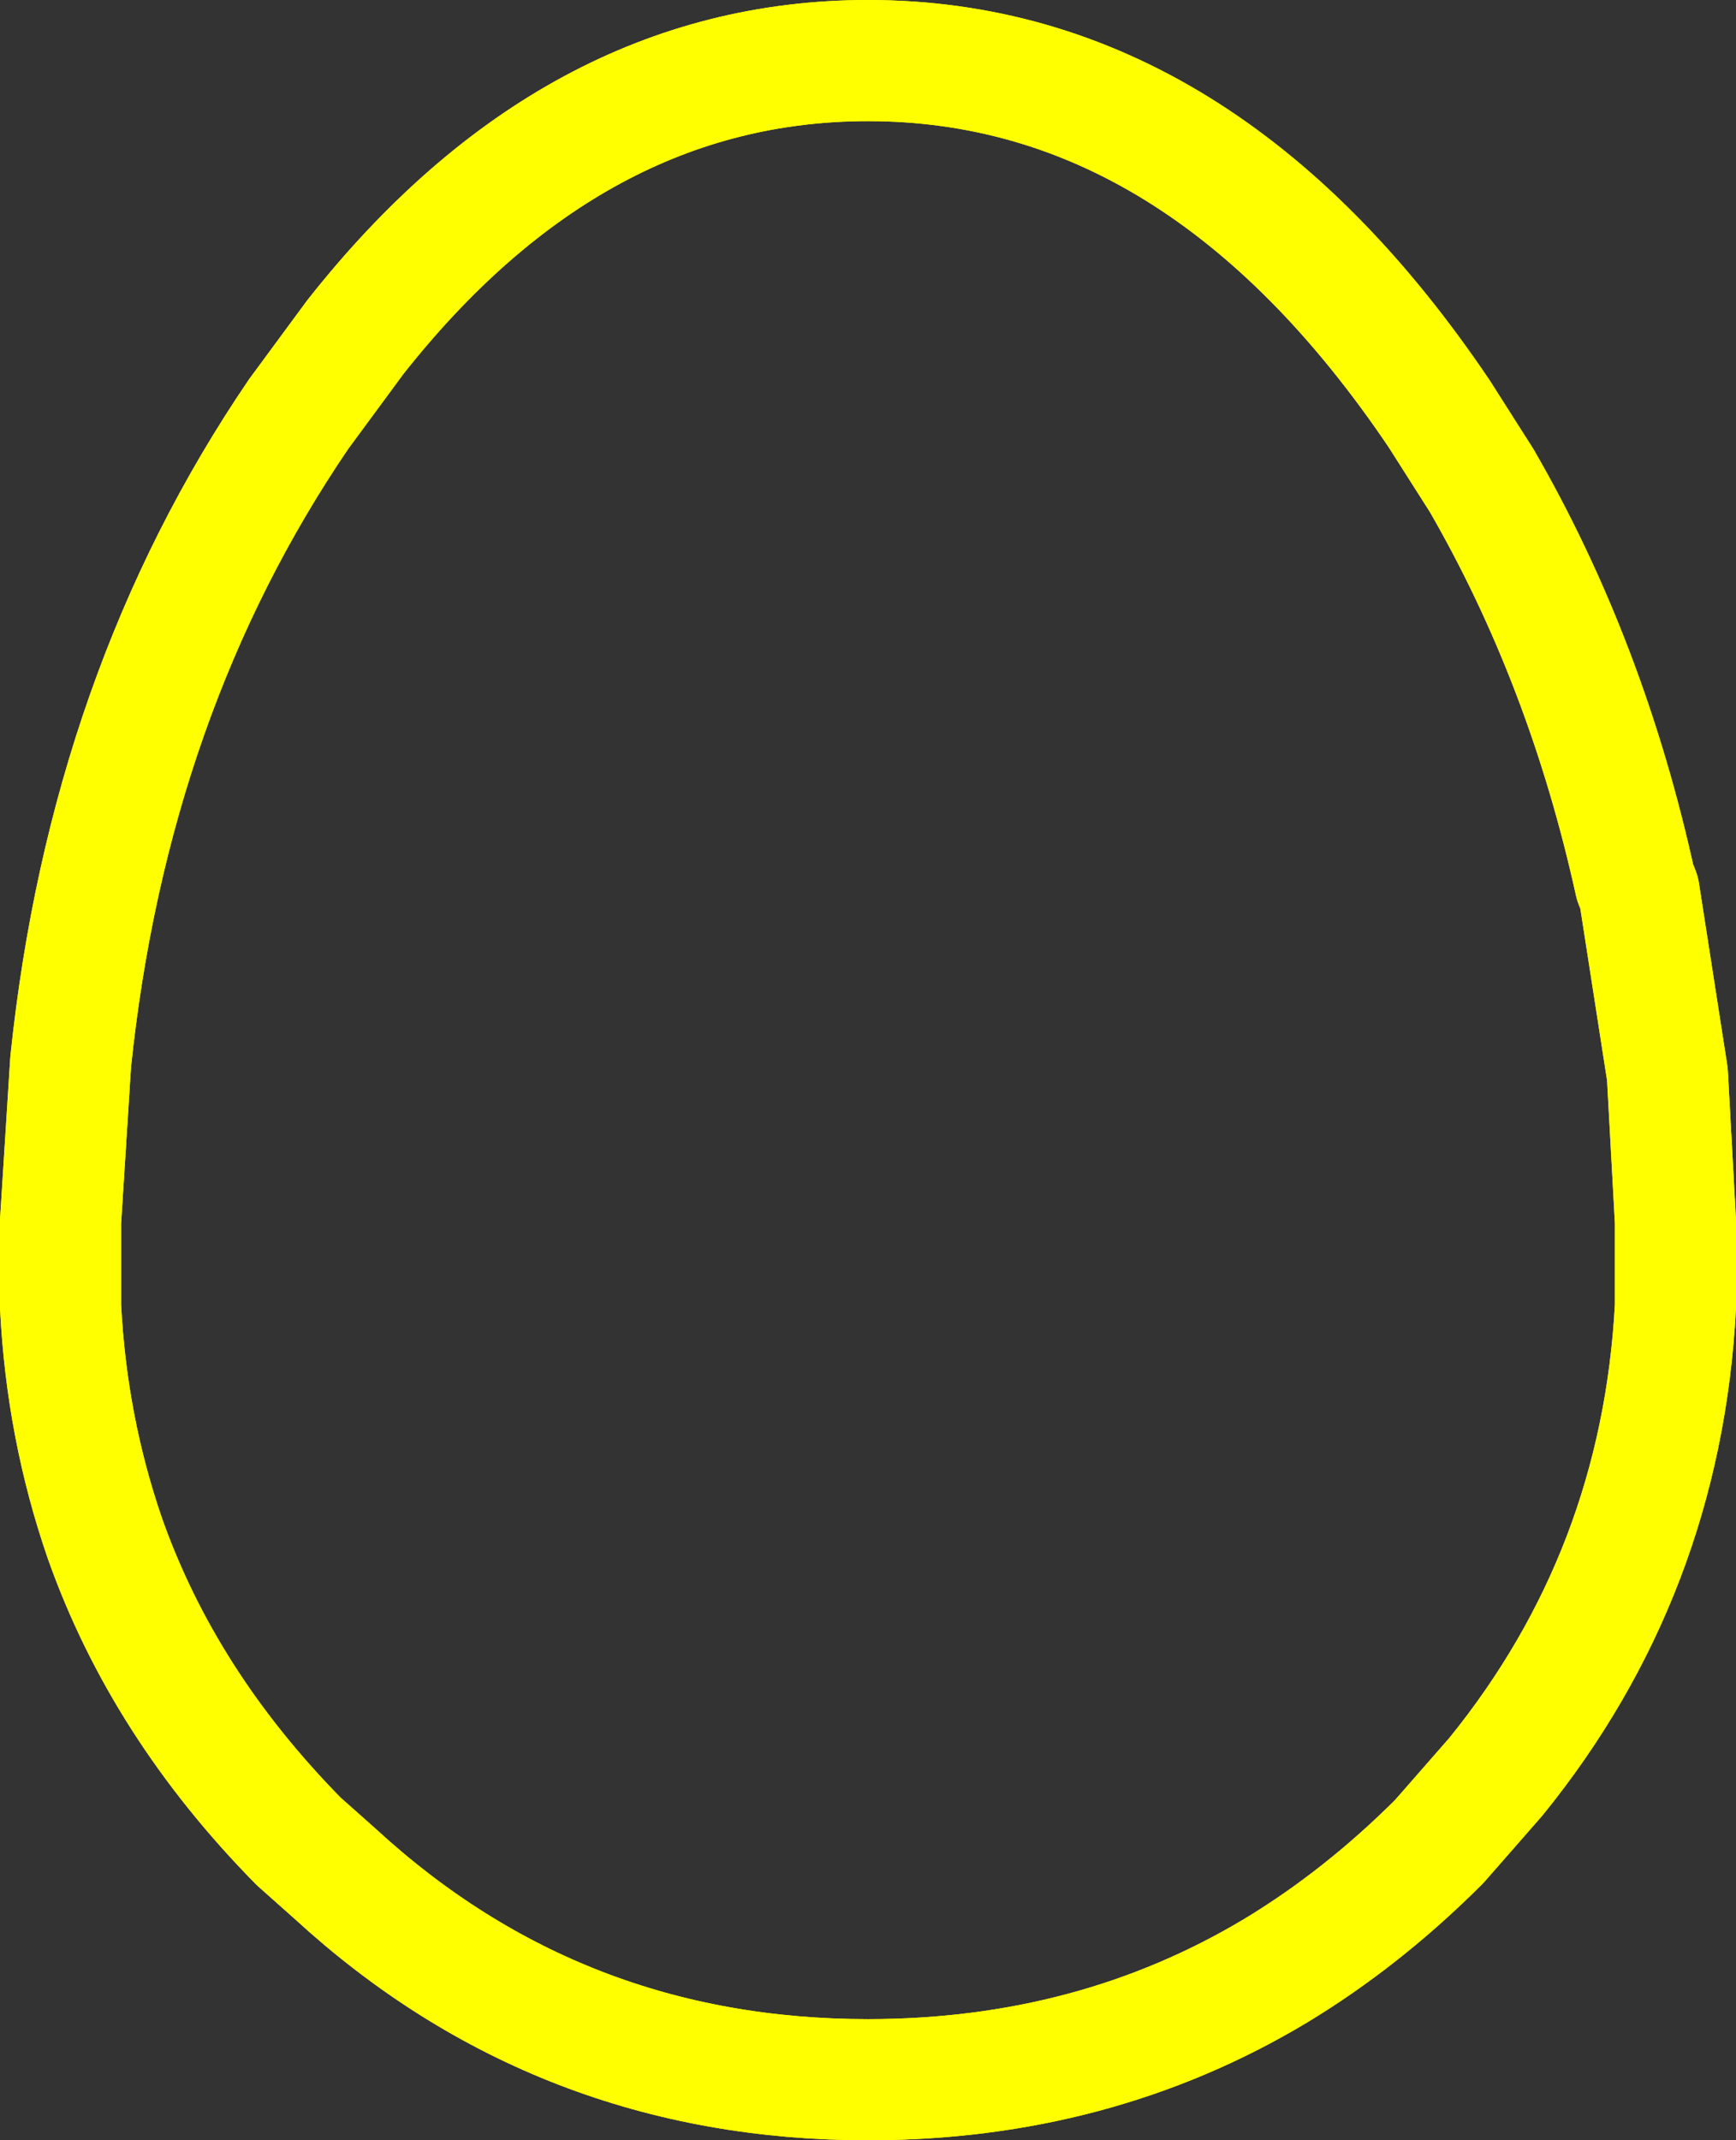 <?xml version="1.0" encoding="UTF-8" standalone="no"?>
<svg xmlns:xlink="http://www.w3.org/1999/xlink" height="53.0px" width="43.0px" xmlns="http://www.w3.org/2000/svg">
  <rect width="100%" height="100%" fill="#333333" stroke="none"/>
  <g transform="matrix(1.0, 0.0, 0.0, 1.0, 21.5, 26.5)">
    <path d="M19.0 -4.65 L19.1 -4.4 19.8 0.1 20.0 3.75 20.0 5.85 Q19.65 12.45 15.55 17.5 L14.15 19.1 Q12.25 21.0 10.1 22.3 5.6 25.0 0.0 25.0 -7.65 25.0 -13.2 19.9 L-14.1 19.1 Q-17.45 15.7 -18.9 11.6 -19.85 8.85 -20.0 5.85 L-20.0 3.75 -19.75 -0.2 Q-18.8 -9.35 -14.1 -16.25 L-12.7 -18.15 Q-7.3 -25.0 0.0 -25.0 8.25 -25.0 14.15 -16.25 L15.2 -14.6 Q17.8 -10.1 19.0 -4.65 Z" fill="none" stroke="#ffff00" stroke-linecap="round" stroke-linejoin="round" stroke-width="3.0"/>
    <path d="M15.2 -14.6 Q17.8 -10.1 19.0 -4.65 L19.1 -4.4 19.8 0.1 20.0 3.75 20.0 5.85 Q19.65 12.45 15.55 17.5 L14.15 19.1 Q12.25 21.0 10.1 22.3 5.6 25.0 0.0 25.0 -7.65 25.0 -13.2 19.9 L-14.1 19.1 Q-17.45 15.7 -18.9 11.6 -19.85 8.85 -20.0 5.85 L-20.0 3.75 -19.75 -0.2 Q-18.8 -9.35 -14.1 -16.25 L-12.7 -18.15 Q-7.3 -25.0 0.0 -25.0 8.25 -25.0 14.15 -16.25 L15.2 -14.6 Z" fill="none" stroke="#ffff00" stroke-linecap="round" stroke-linejoin="round" stroke-width="3.0"/>
  </g>
</svg>
